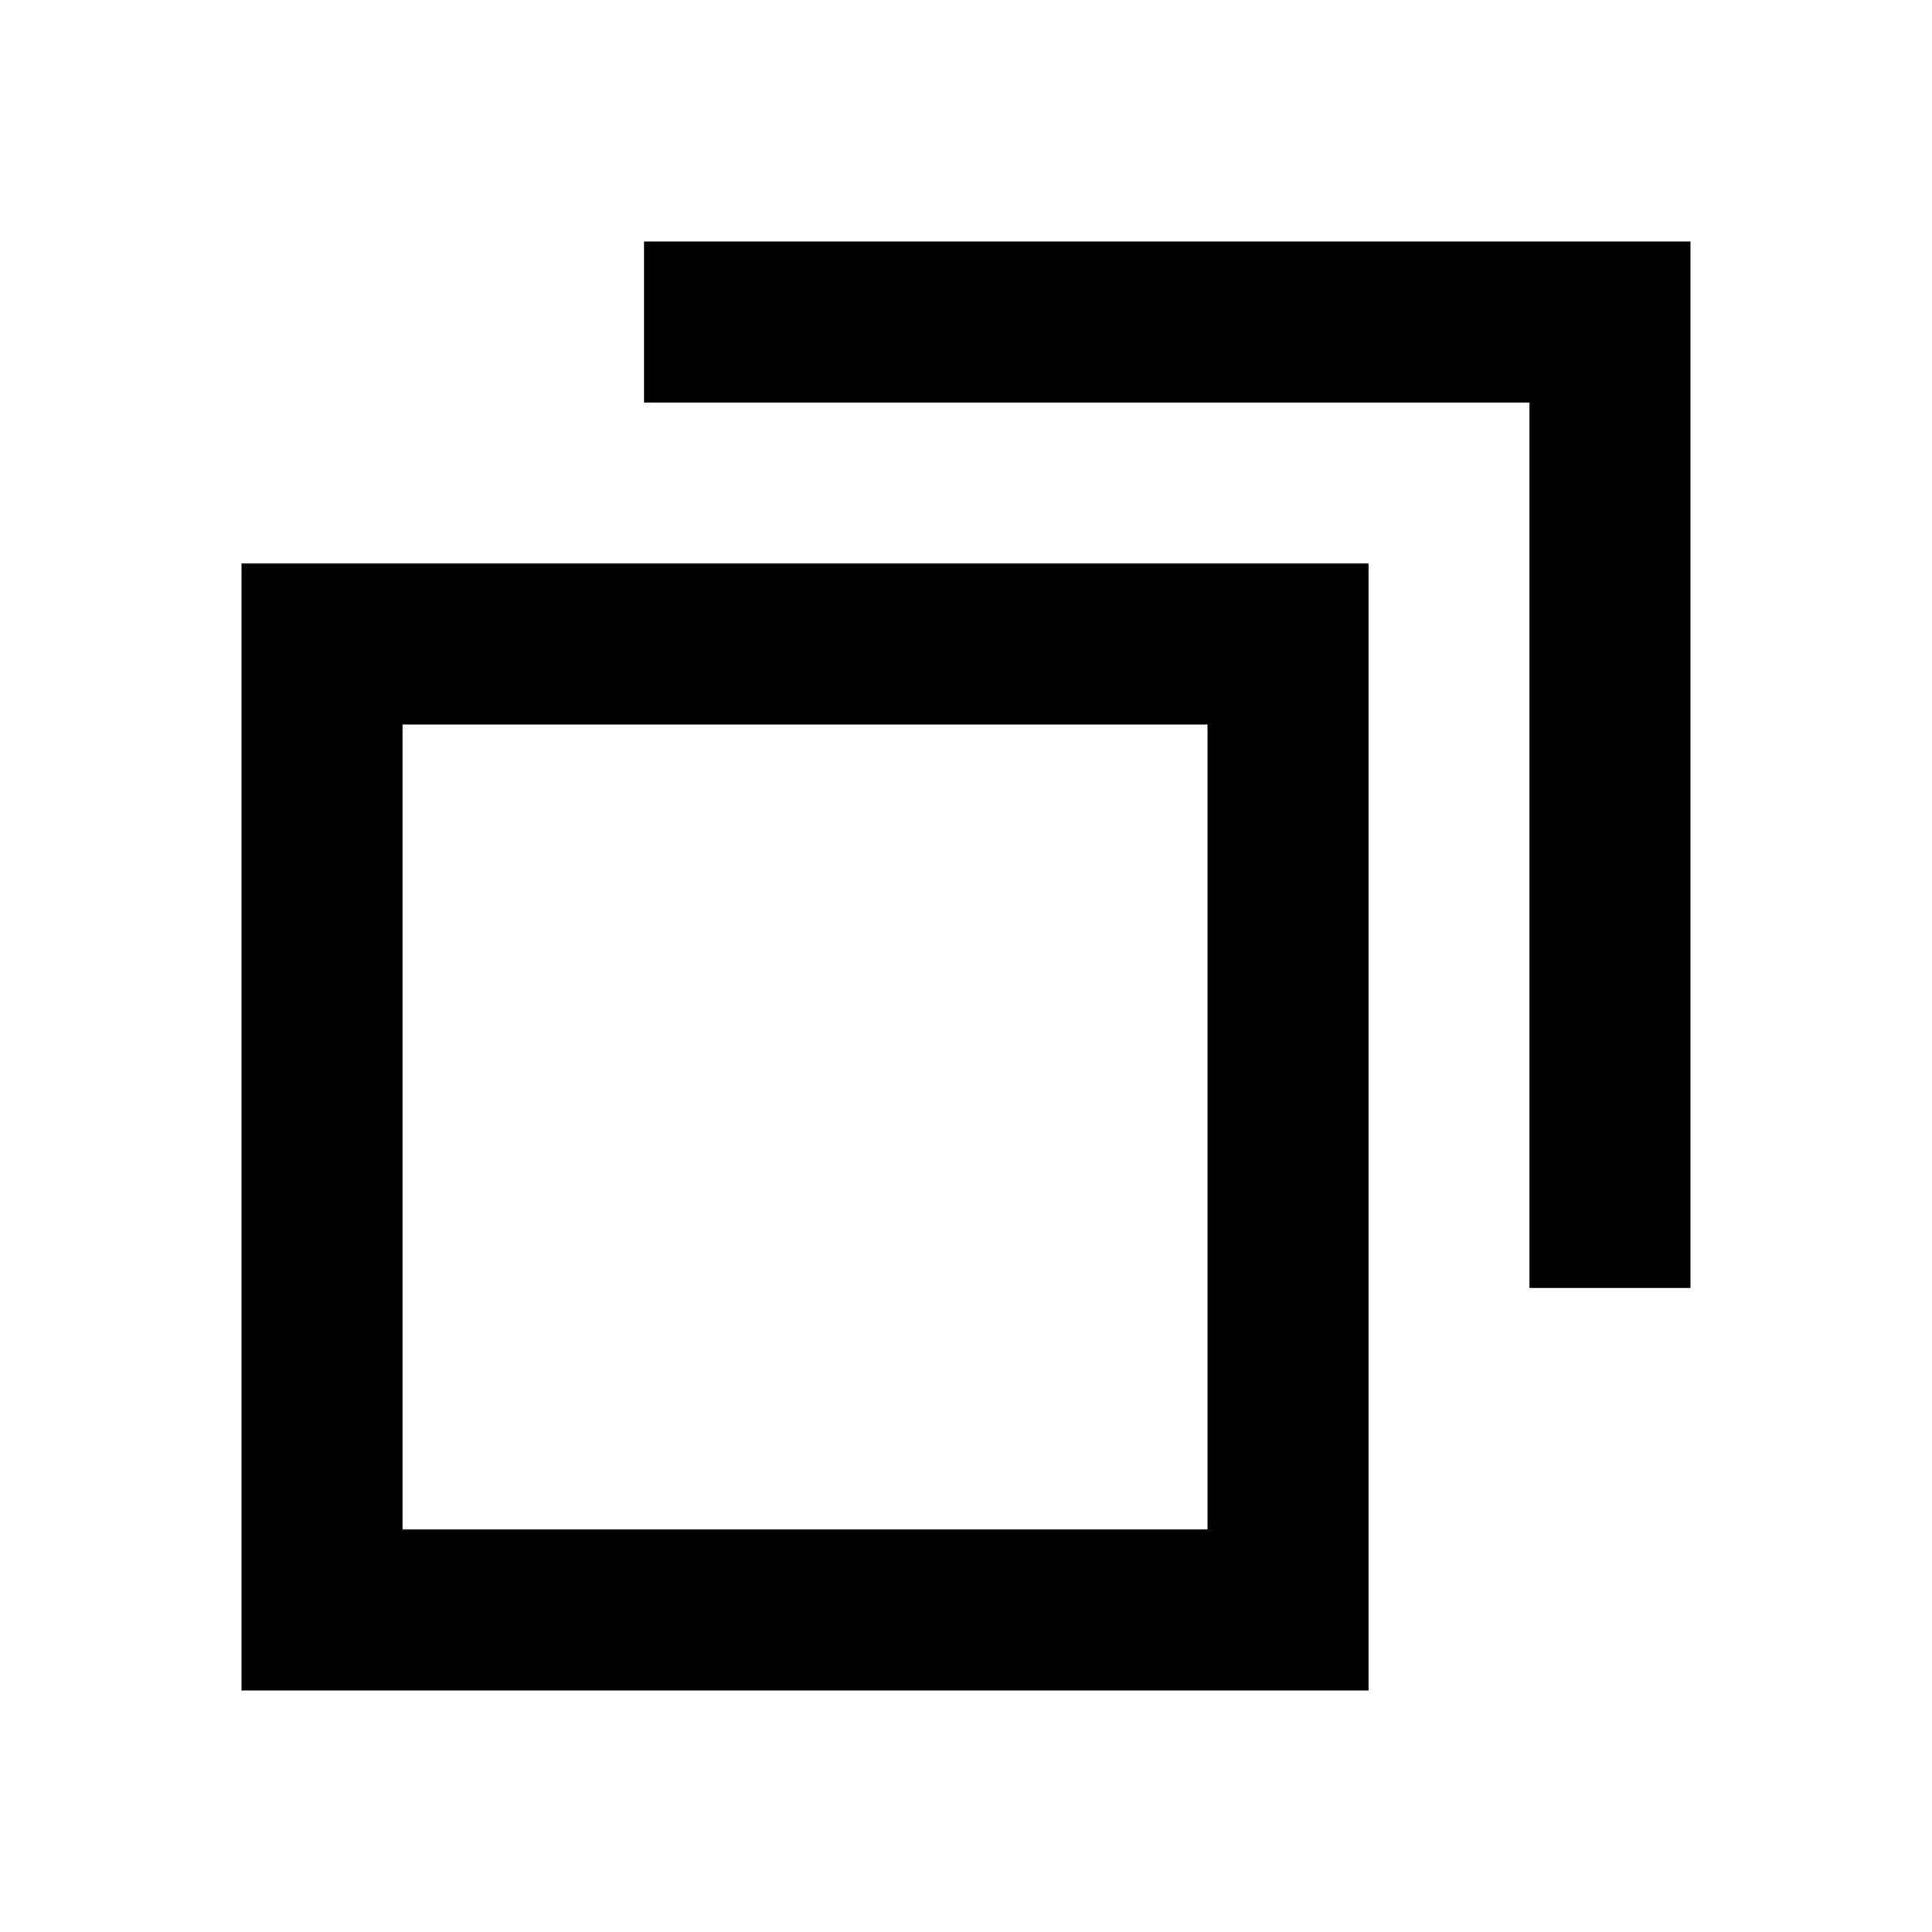 <svg xmlns="http://www.w3.org/2000/svg" width="24" height="24"><path data-name="長方形 710" fill="none" d="M0 0h24v24H0z"/><path data-name="長方形 709" fill="none" stroke="#000" stroke-miterlimit="10" stroke-width="2" d="M4 8h12v12H4z"/><path data-name="パス 8" d="M8 4h12v12" fill="none" stroke="#000" stroke-miterlimit="10" stroke-width="2"/></svg>